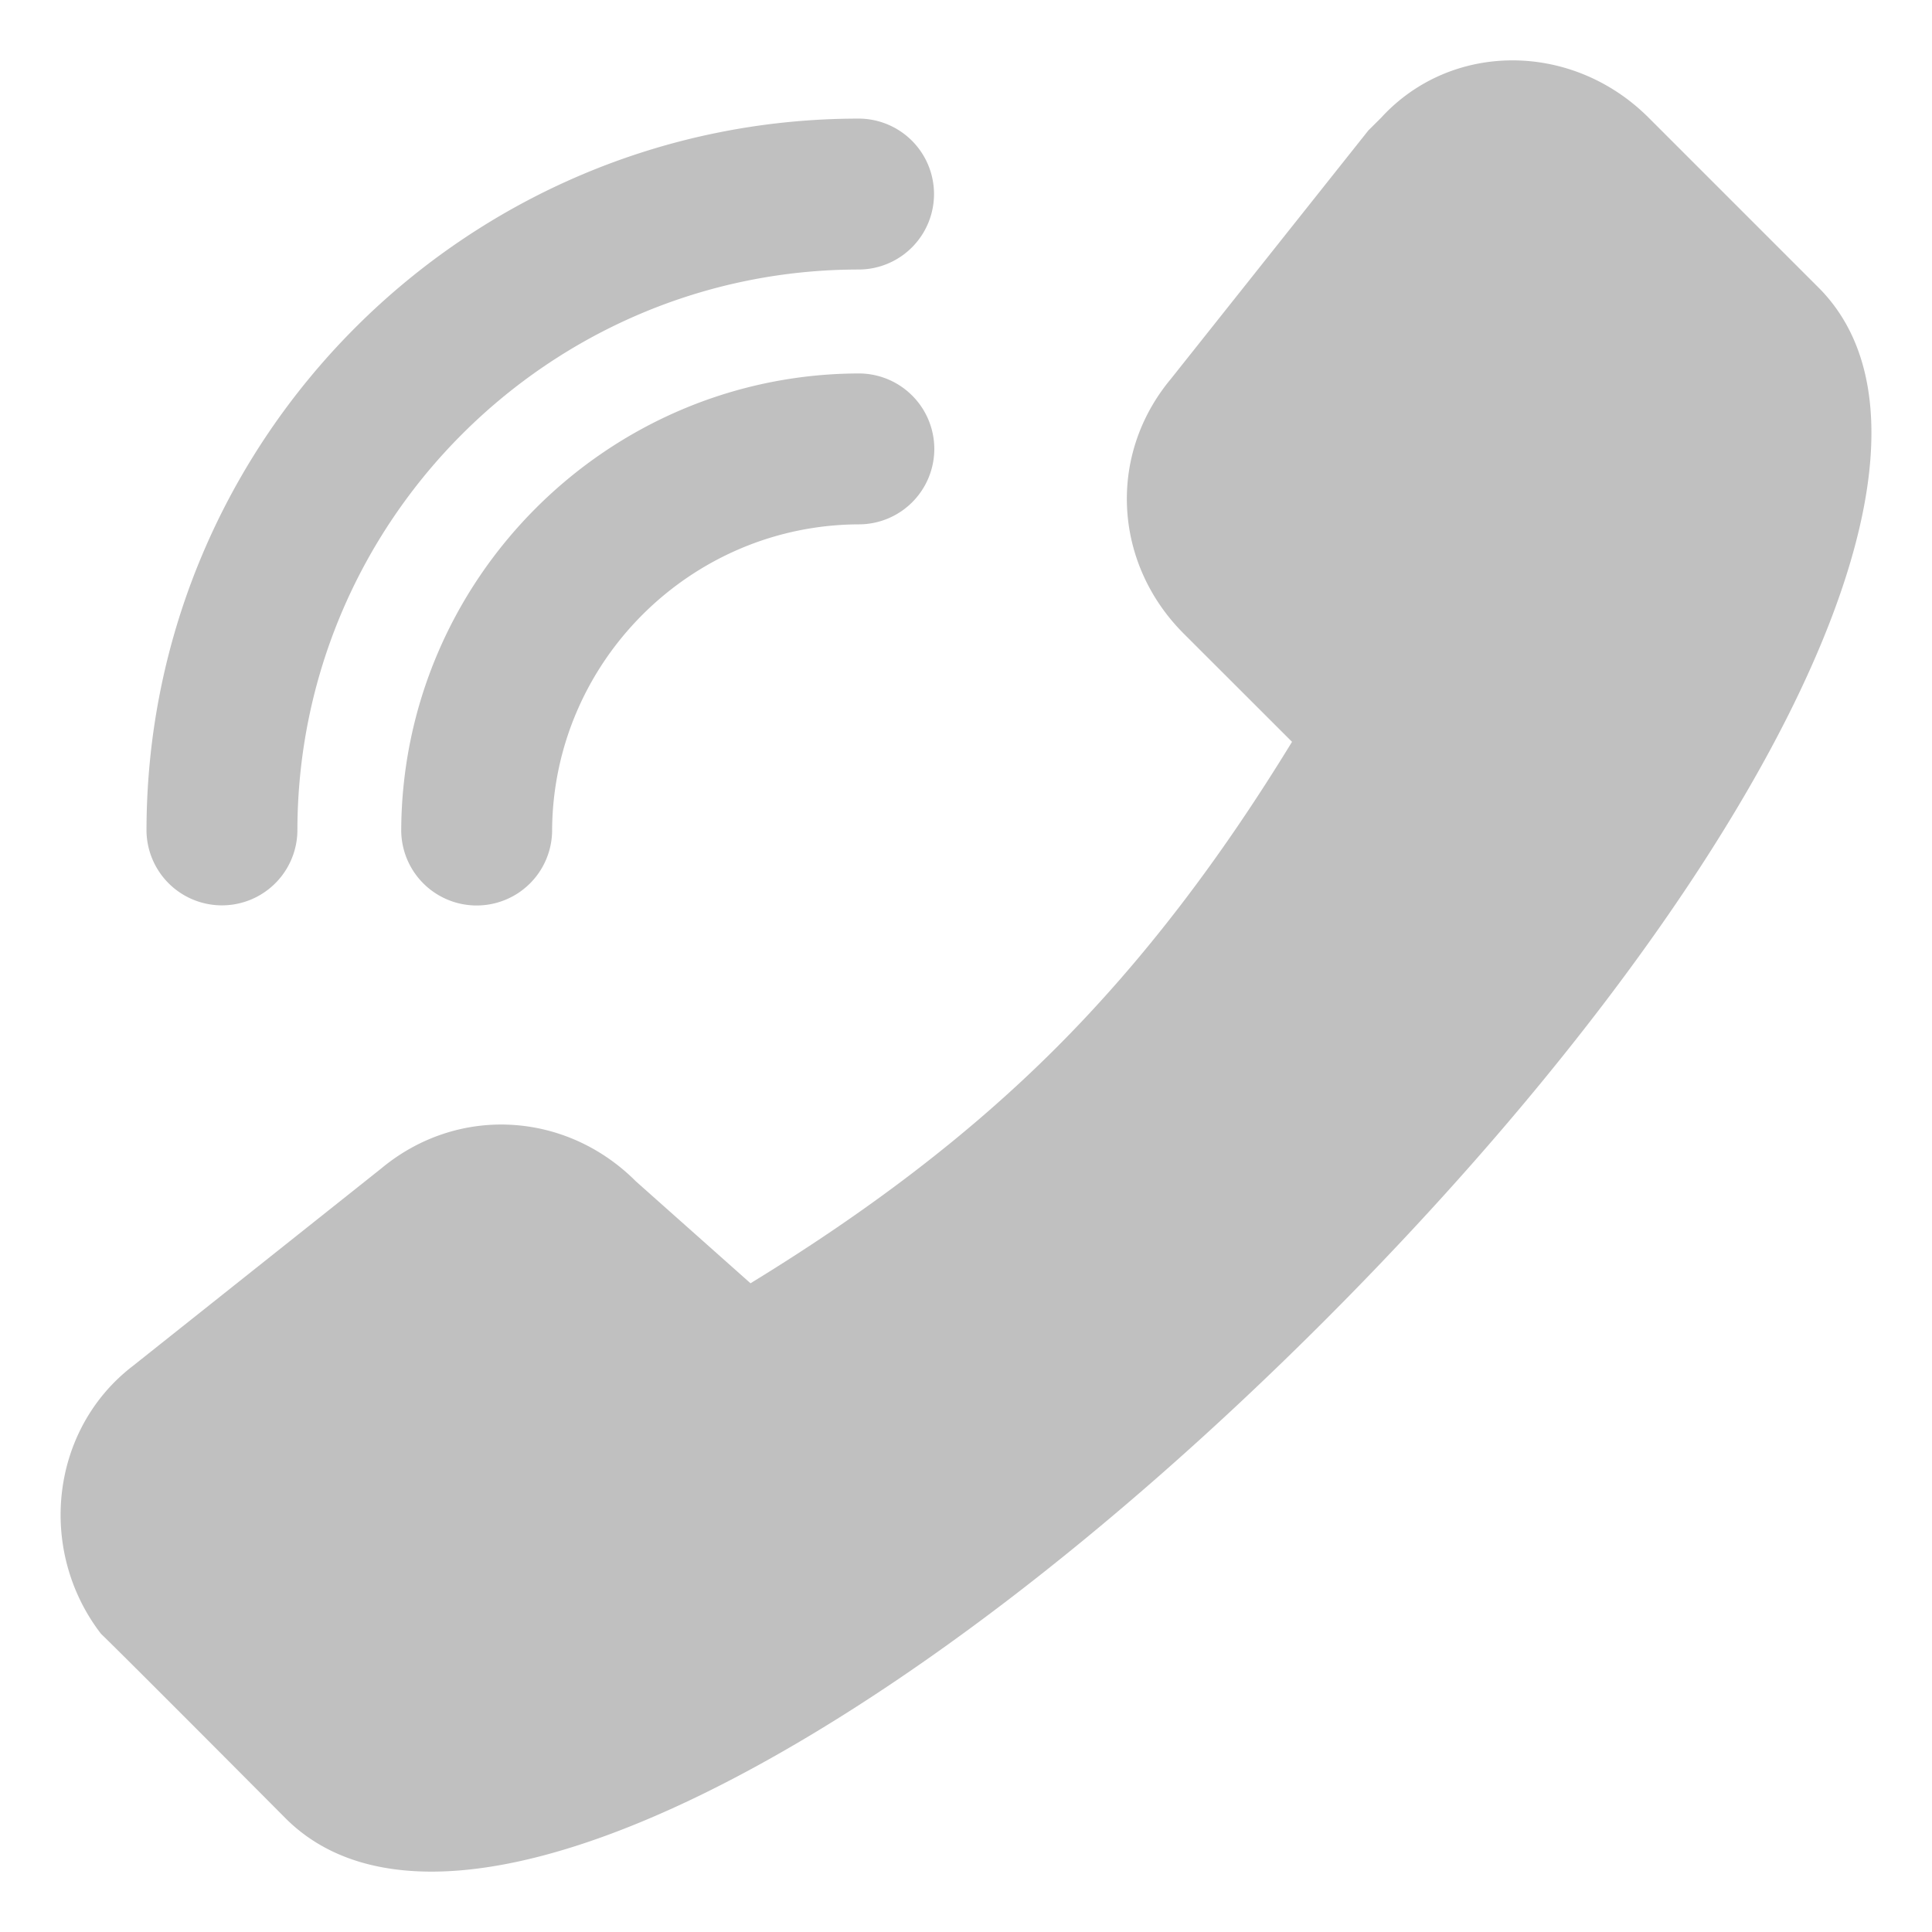 <?xml version="1.0" standalone="no"?><!DOCTYPE svg PUBLIC "-//W3C//DTD SVG 1.1//EN" "http://www.w3.org/Graphics/SVG/1.1/DTD/svg11.dtd"><svg t="1687052763374" class="icon" viewBox="0 0 1024 1024" version="1.1" xmlns="http://www.w3.org/2000/svg" p-id="1599" xmlns:xlink="http://www.w3.org/1999/xlink" width="200" height="200" fill="silver"><path d="M732.041 62.394l-6.769 6.722-104.672 131.7c-33.75 40.462-30.394 97.838 6.778 135l57.422 57.375c-37.163 60.788-77.681 114.797-124.922 162.084S458.562 642.997 397.784 680.159l-60.731-54.009c-37.106-37.172-94.537-40.528-135.056-6.778L70.344 724.044c-43.875 33.75-50.625 97.894-16.875 141.834C71.178 883.091 151.391 963.772 151.391 963.772 239.188 1051.531 475.438 926.609 701.656 700.372s347.756-459.038 263.344-546.797l-91.181-91.181c-40.519-40.528-104.662-40.528-141.778 2e-8zM292.625 440.609c0.234-89.447 73.228-162.422 162.703-162.694a39.994 39.994 0 0 0 39.872-39.994l0-0.122A40.031 40.031 0 0 0 455.103 197.937c-133.331 0.394-242.063 109.153-242.447 242.447l0 0.122a39.994 39.994 0 0 0 79.978 0.113z" p-id="1600"></path><path d="M157.625 440.497c0-164.128 133.528-297.647 297.628-297.647a39.994 39.994 0 0 0 0-79.987c-208.238 0-377.606 169.397-377.606 377.634a39.994 39.994 0 0 0 79.978 0z" p-id="1601"></path></svg>
